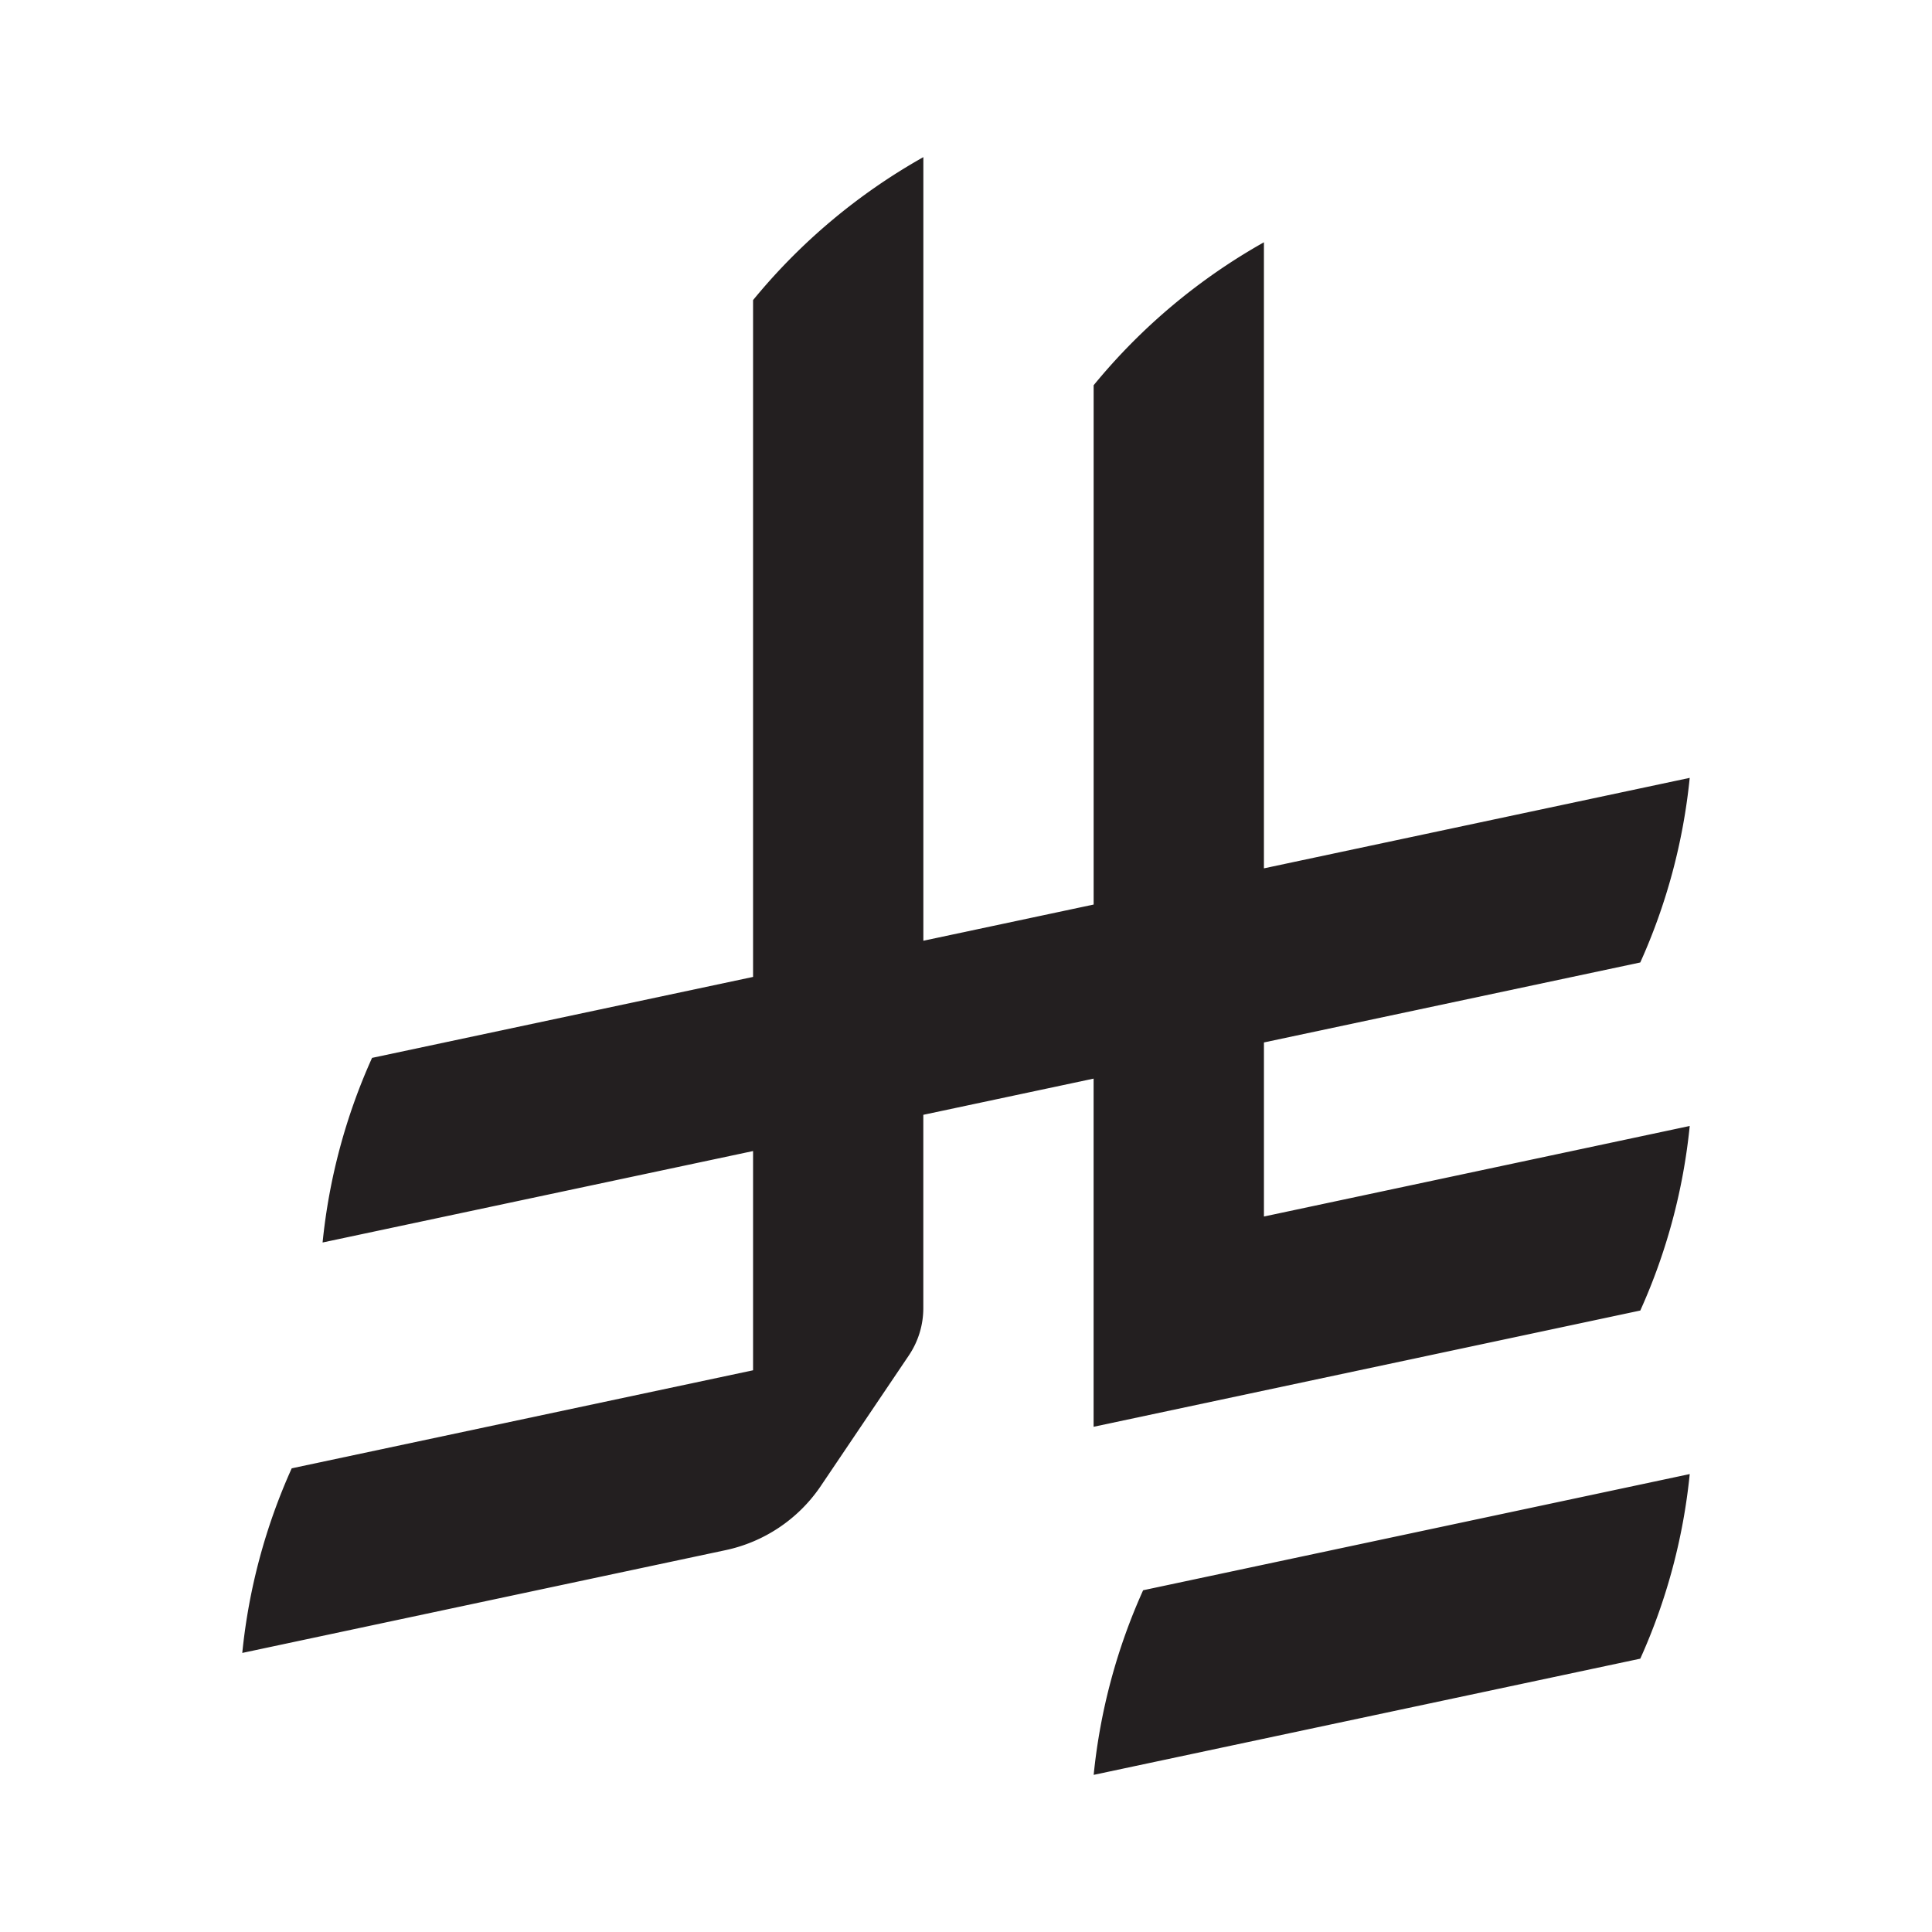 <svg xmlns="http://www.w3.org/2000/svg" id="saudi-riyal" viewBox="0 0 1500 1500">
  <path d="M887.52 1234.67h0A460.06 460.06 0 0 0 849.13 1378l424.38-90.21a460.46 460.46 0 0 0 38.39-143.33ZM1273.51 1017.52A460.12 460.12 0 0 0 1311.9 874.2L981.32 944.5V809.35l292.18-62.09a460.26 460.26 0 0 0 38.39-143.33L981.31 674.18V188.11a466.3 466.3 0 0 0-132.21 111V702.29l-132.21 28.1V122A466.27 466.27 0 0 0 584.68 233V758.48L288.86 821.34a460.2 460.2 0 0 0-38.4 143.33l334.22-71v170.21L226.49 1140a460.26 460.26 0 0 0-38.39 143.33L563 1203.61a119.09 119.09 0 0 0 73.81-49.22l68.75-101.94v0a65.69 65.69 0 0 0 11.3-37V865.54l132.21-28.1v270.31l424.4-90.25Z" style="fill:#231f20"></path>
</svg>
